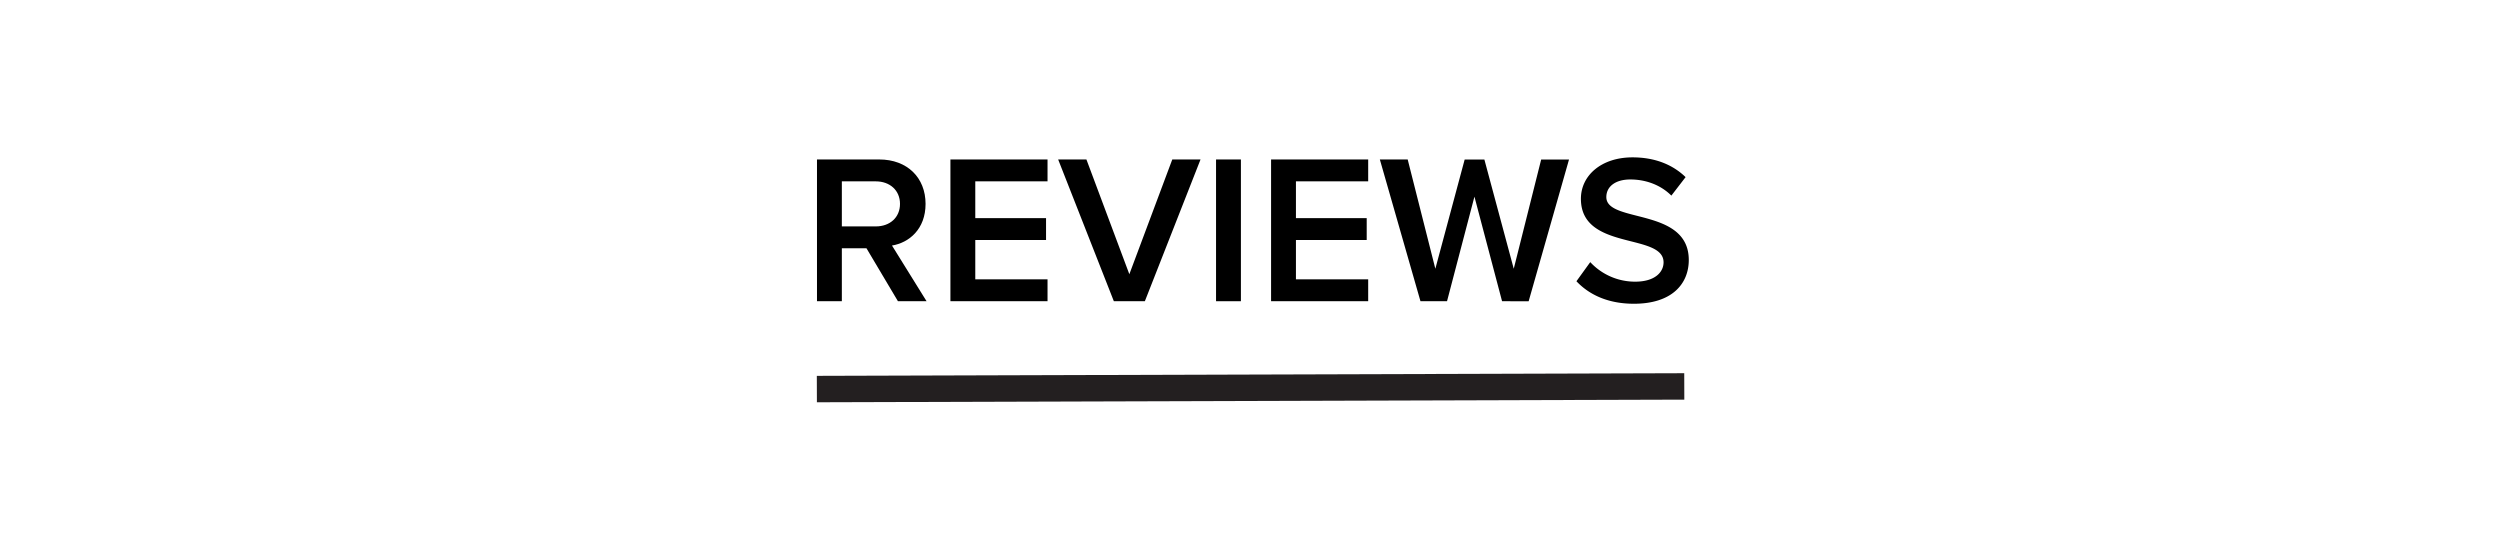 <svg id="REVIEWS" xmlns="http://www.w3.org/2000/svg" viewBox="0 0 1600 350"><defs><style>.cls-1{fill:none;stroke:#231f20;stroke-miterlimit:10;stroke-width:16.91px;}</style></defs><path d="M574.68,192.78l-20.13-33.87H538.78v33.87H522.87V102.06h39.84c18,0,29.65,11.7,29.65,28.43,0,16.18-10.61,24.89-21.49,26.65L593,192.78ZM576,130.49c0-8.71-6.53-14.42-15.5-14.42H538.78V144.9h21.76C569.51,144.9,576,139.19,576,130.49Z"/><path d="M608.27,192.78V102.06h62.15v14H624.18V139.6h45.29v14H624.18v25.16h46.24v14Z"/><path d="M712.86,192.78l-35.64-90.72h18.09l27.47,73.44,27.48-73.44h18.08l-35.63,90.72Z"/><path d="M778.27,192.78V102.06h15.91v90.72Z"/><path d="M813.49,192.78V102.06h62.15v14H829.4V139.6h45.29v14H829.4v25.16h46.24v14Z"/><path d="M961.32,192.78l-17.68-66.92L926.1,192.78h-17l-26-90.72h17.82L918.62,172l18.77-69.91H950L968.8,172l17.55-69.91h17.82l-25.84,90.72Z"/><path d="M1008.92,180l8.84-12.24a39.12,39.12,0,0,0,28.7,12.51c13.06,0,18.22-6.39,18.22-12.37,0-19-52.9-7.21-52.9-40.67,0-15,13.19-26.52,33-26.52,14.14,0,25.57,4.49,34,12.65l-9.11,11.83c-7.08-7.07-16.73-10.33-26.25-10.33s-15.37,4.49-15.37,11.29c0,16.86,52.77,6.39,52.77,40.25,0,15.1-10.61,28-35.09,28C1029.05,194.41,1017,188.56,1008.92,180Z"/><path id="LINE" class="cls-1" d="M522.79,249l555.15-1.69"/></svg>